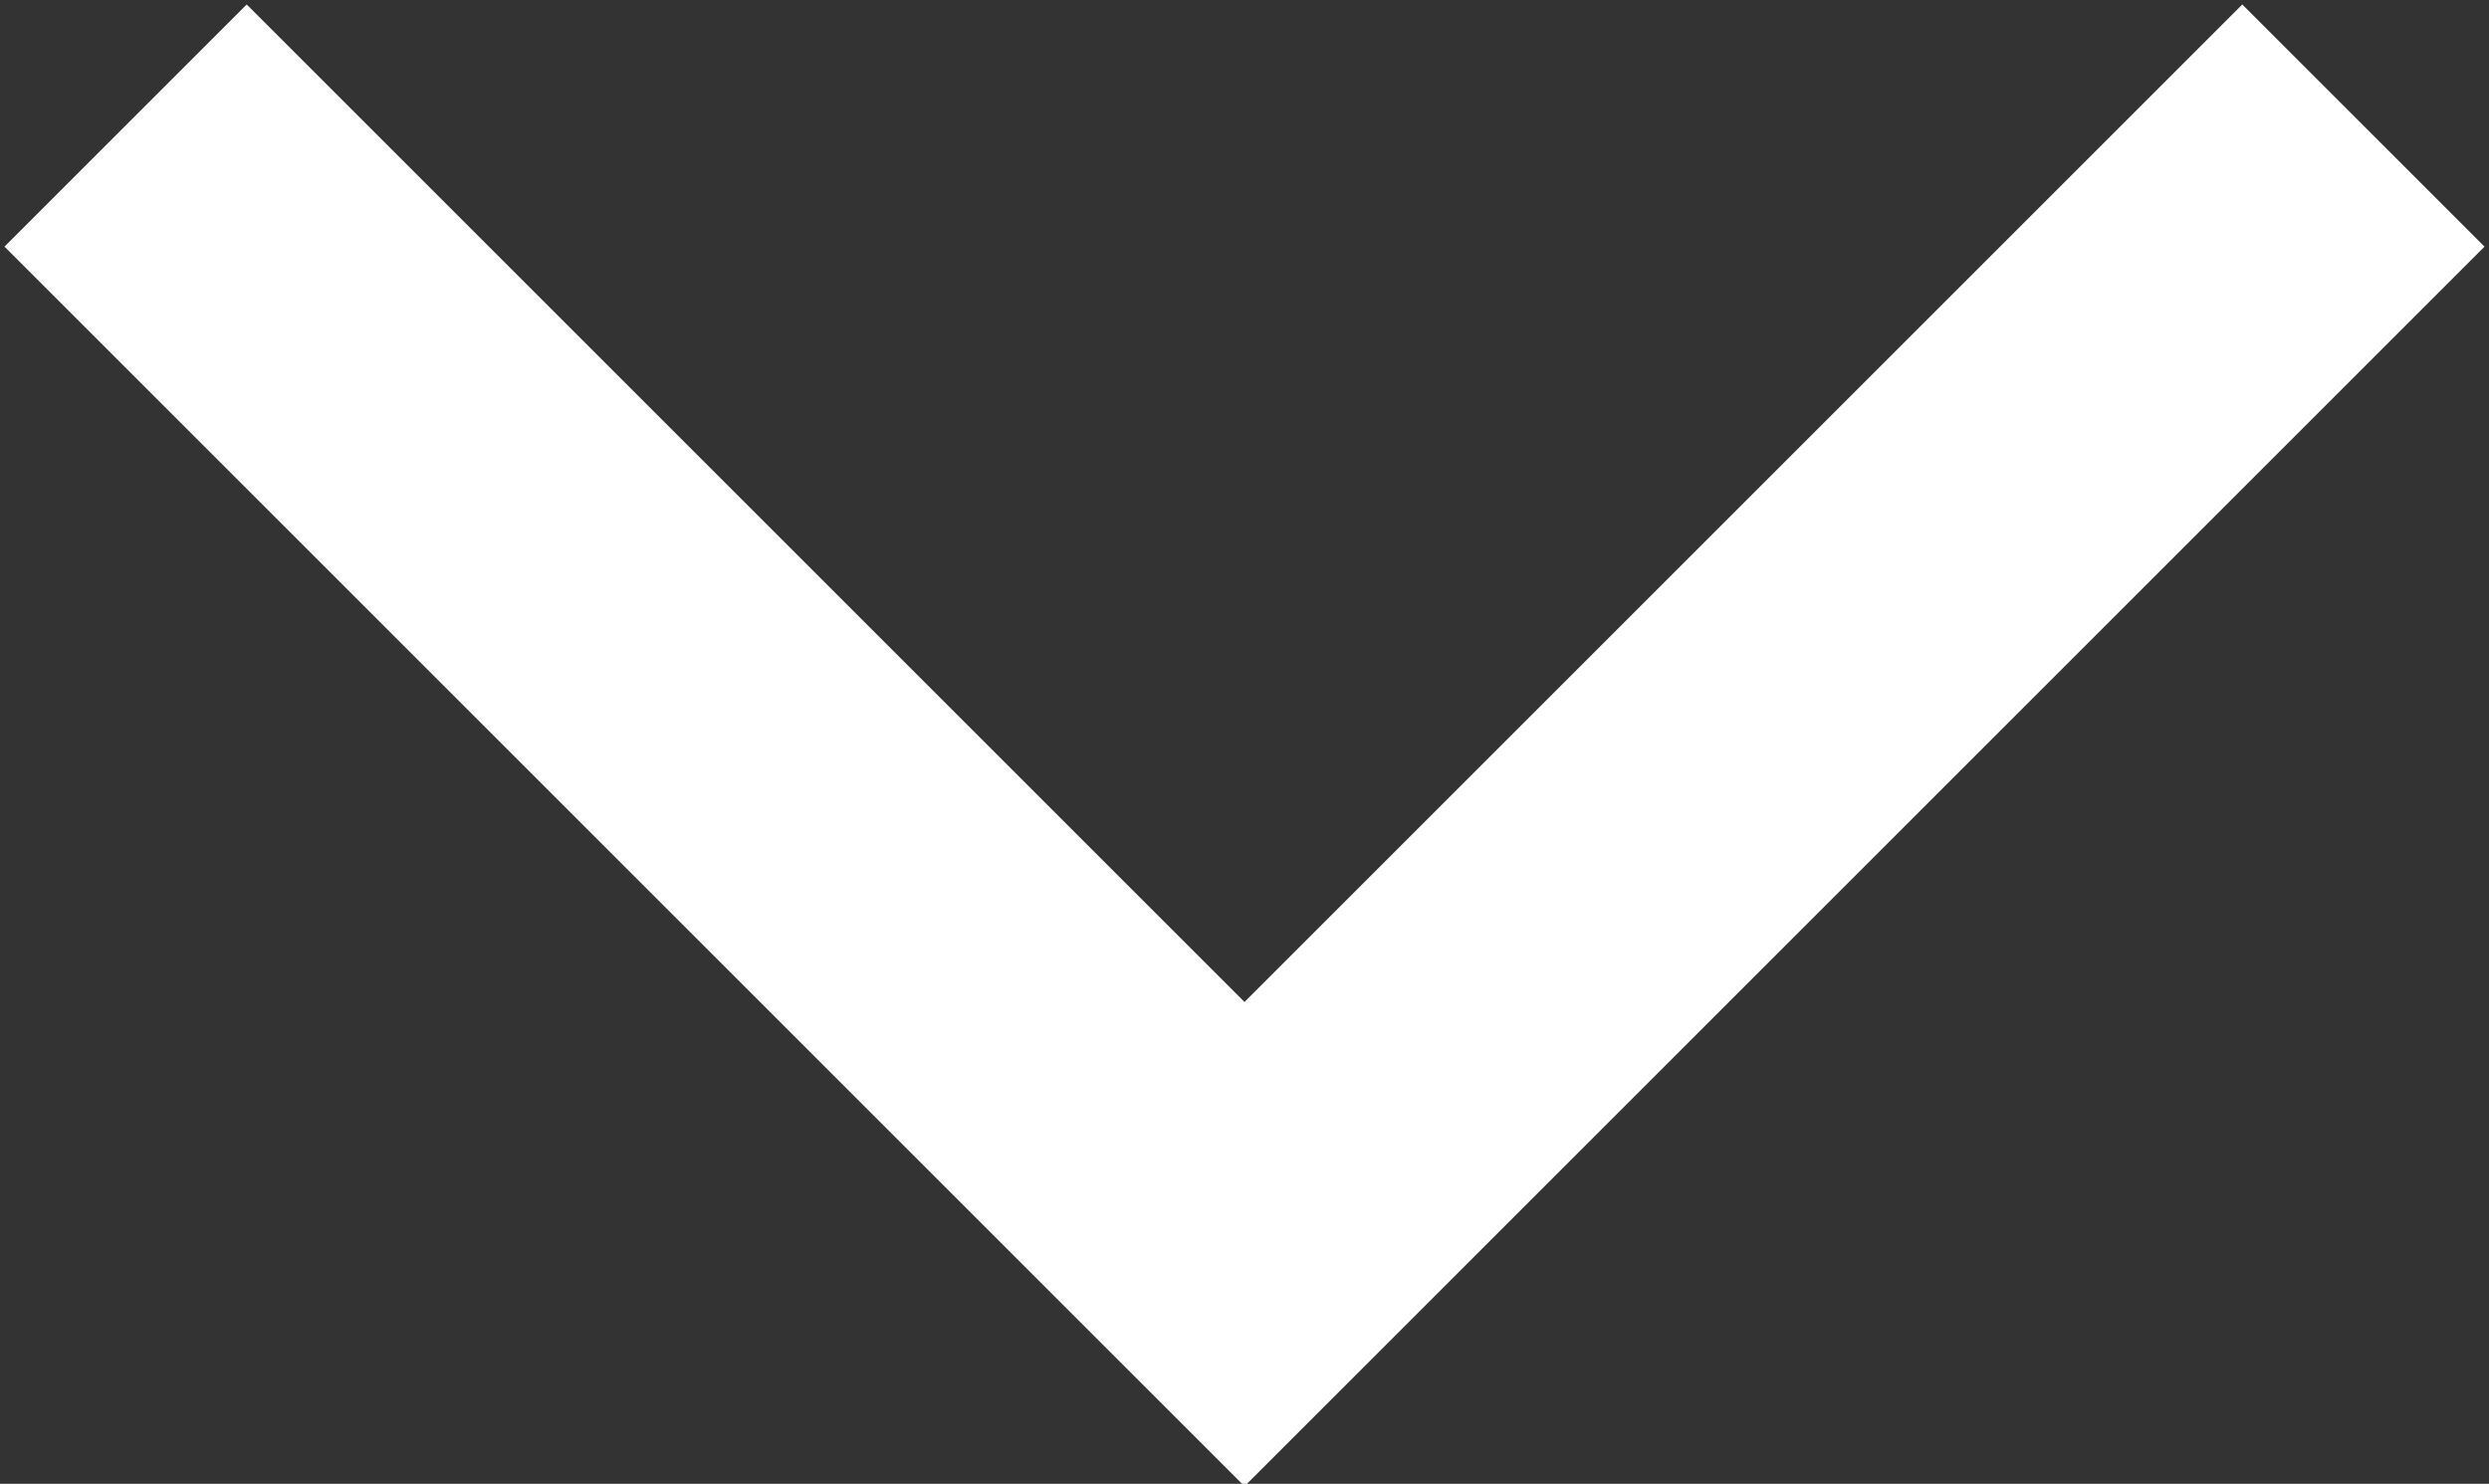 <?xml version="1.0" encoding="utf-8"?>
<!-- Generator: Adobe Illustrator 27.9.0, SVG Export Plug-In . SVG Version: 6.00 Build 0)  -->
<svg version="1.1" id="Ebene_1" xmlns="http://www.w3.org/2000/svg" xmlns:xlink="http://www.w3.org/1999/xlink" x="0px" y="0px"
	 viewBox="0 0 21.8 13" style="enable-background:new 0 0 21.8 13;" xml:space="preserve">
<rect x="0" y="0" width="21.8" height="13" fill="#333333" stroke="none"/>
<style type="text/css">
	.st0{fill:none;stroke:#FFFFFF;stroke-width:3;}
</style>
<path id="Path_560" class="st0" d="M1.1,1.1l9.8,9.8l9.8-9.8"/>
</svg>
